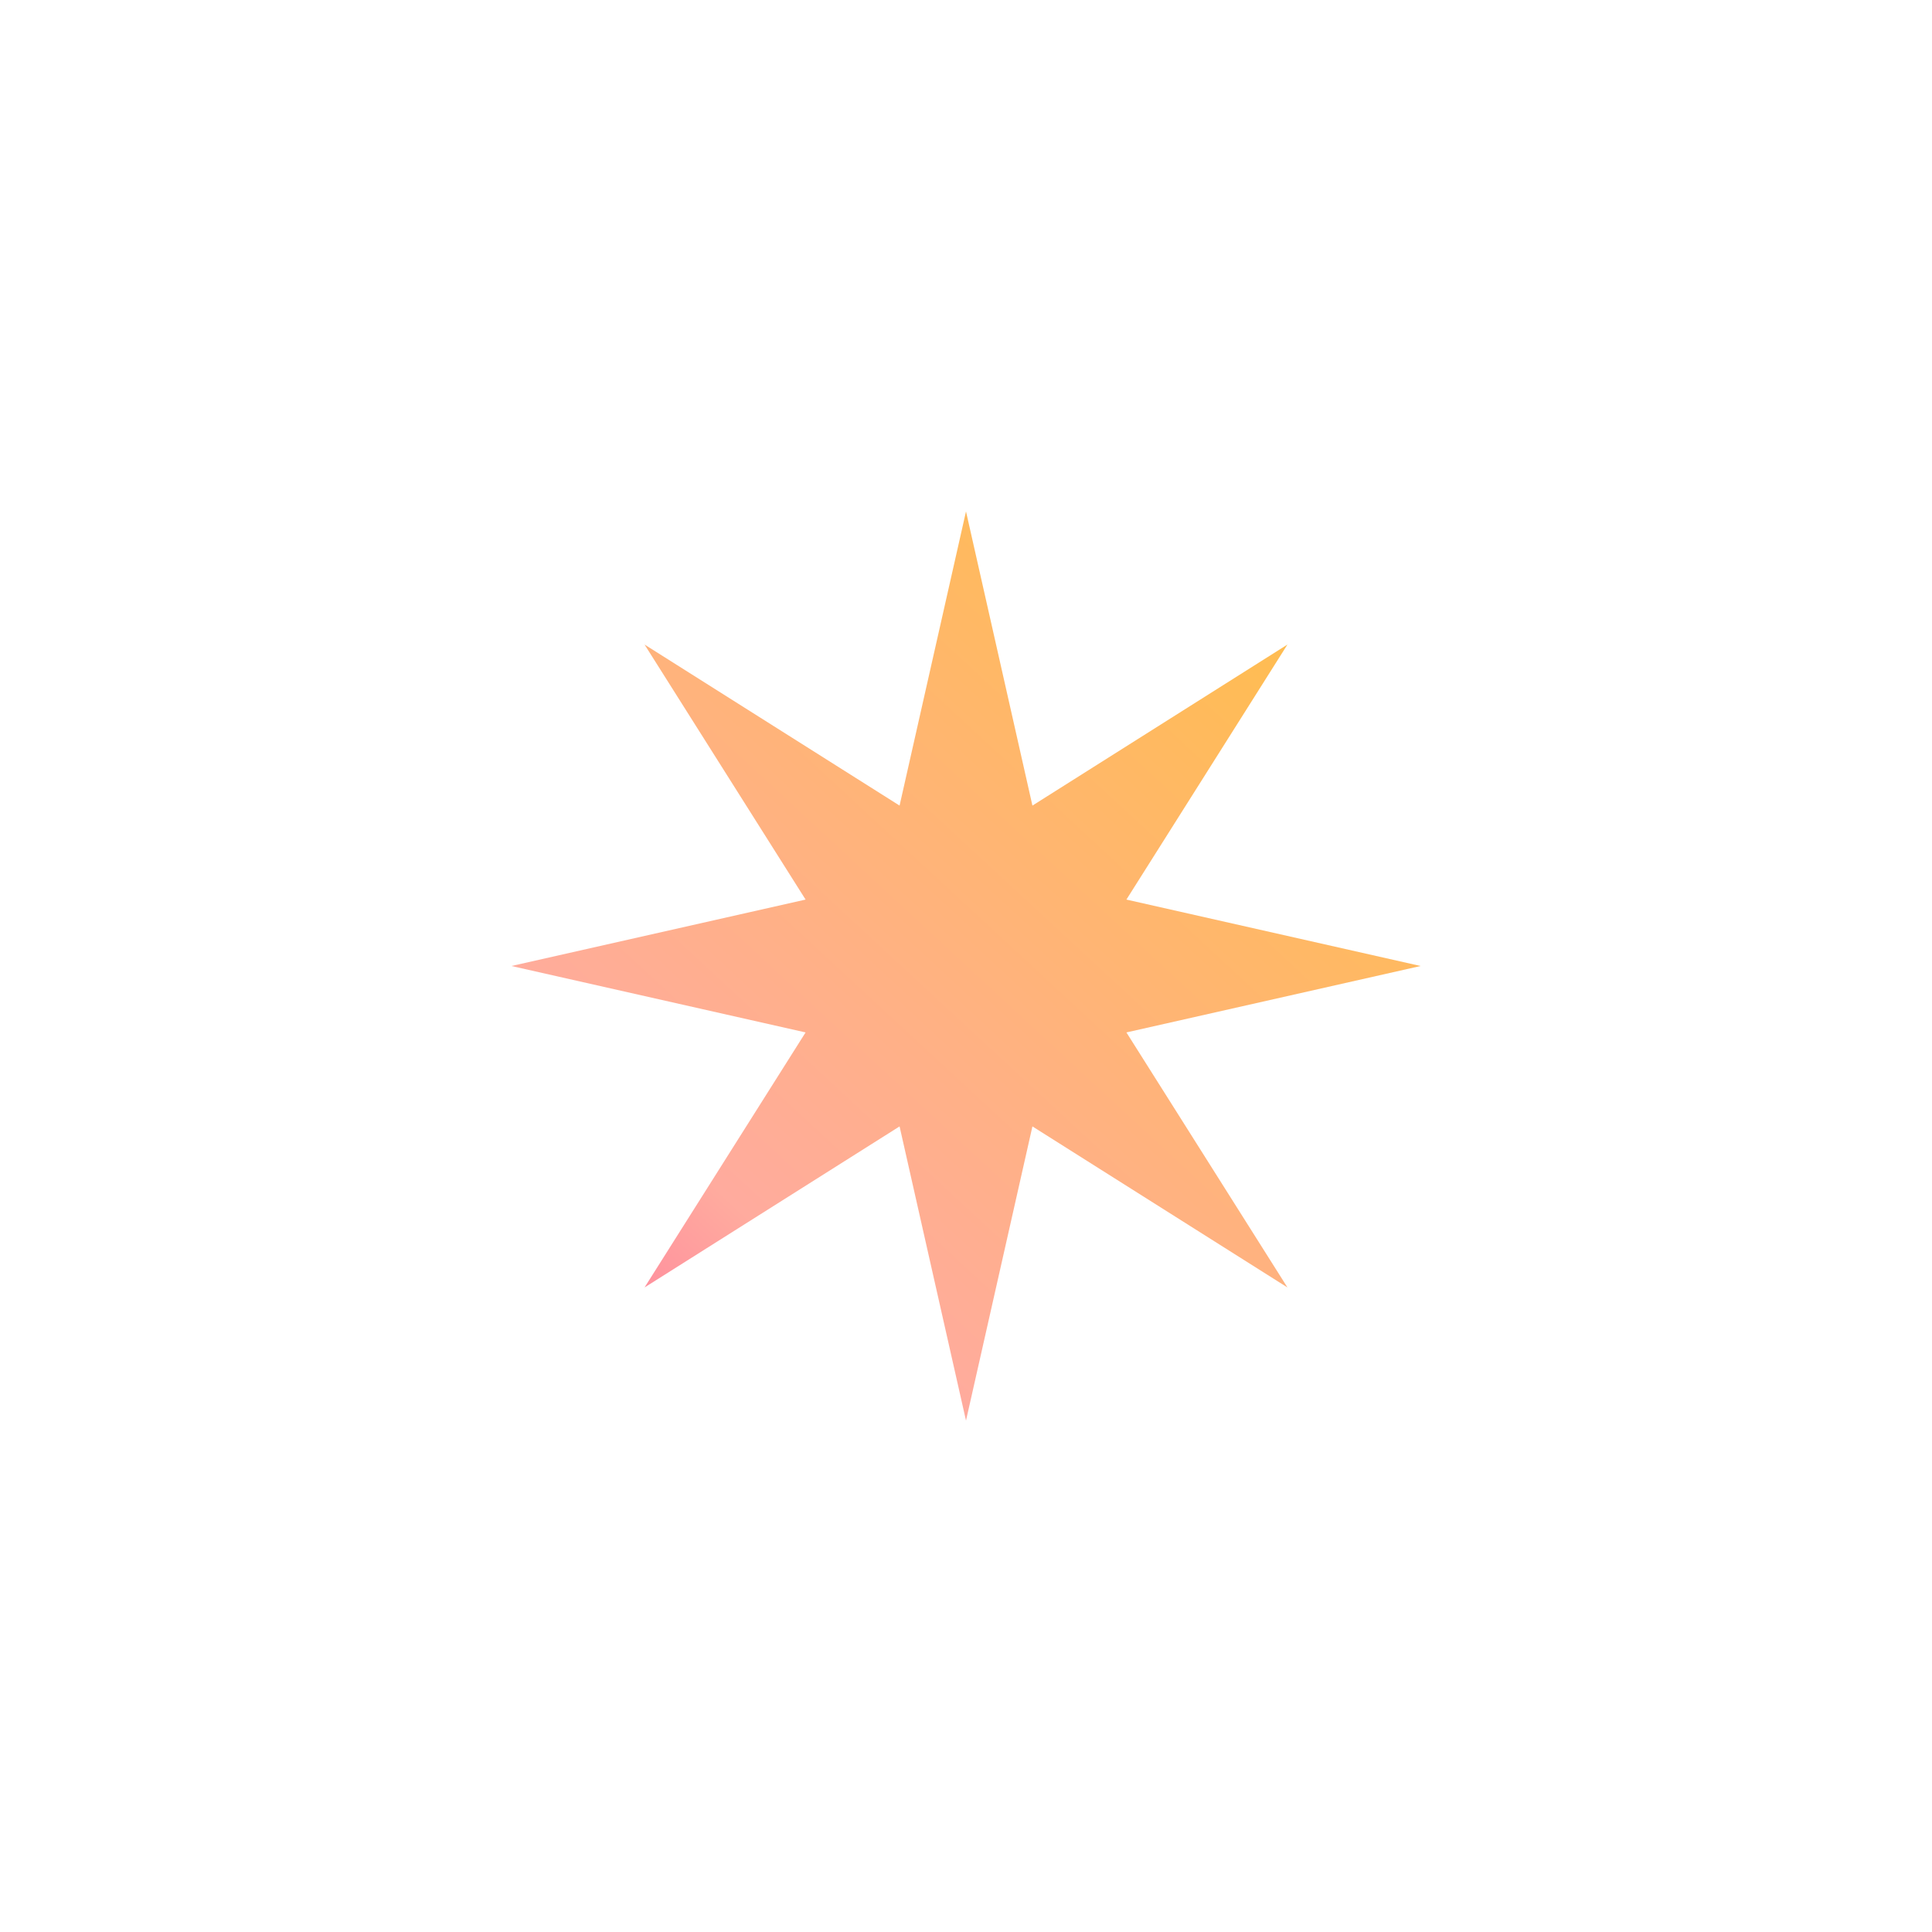 <svg width="34" height="34" viewBox="0 0 34 34" fill="none" xmlns="http://www.w3.org/2000/svg">
<g filter="url(#filter0_d_14_141981)">
<path d="M25 17L19.823 18.169L22.657 22.657L18.169 19.823L17 25L15.831 19.823L11.343 22.657L14.177 18.169L9 17L14.177 15.831L11.343 11.343L15.831 14.177L17 9L18.169 14.177L22.657 11.343L19.823 15.831L25 17Z" fill="url(#paint0_linear_14_141981)"/>
</g>
<defs>
<filter id="filter0_d_14_141981" x="-4" y="-4" width="42" height="42" filterUnits="userSpaceOnUse" color-interpolation-filters="sRGB">
<feFlood flood-opacity="0" result="BackgroundImageFix"/>
<feColorMatrix in="SourceAlpha" type="matrix" values="0 0 0 0 0 0 0 0 0 0 0 0 0 0 0 0 0 0 127 0" result="hardAlpha"/>
<feOffset/>
<feGaussianBlur stdDeviation="2"/>
<feComposite in2="hardAlpha" operator="out"/>
<feColorMatrix type="matrix" values="0 0 0 0 1 0 0 0 0 0.718 0 0 0 0 0.253 0 0 0 0.74 0"/>
<feBlend mode="normal" in2="BackgroundImageFix" result="effect1_dropShadow_14_141981"/>
<feBlend mode="normal" in="SourceGraphic" in2="effect1_dropShadow_14_141981" result="shape"/>
</filter>
<linearGradient id="paint0_linear_14_141981" x1="25" y1="13.222" x2="10.2" y2="29.214" gradientUnits="userSpaceOnUse">
<stop stop-color="#FFBD50"/>
<stop offset="0.645" stop-color="#FFAB9E"/>
<stop offset="0.875" stop-color="#FF709F"/>
<stop offset="1" stop-color="#FF619F"/>
</linearGradient>
</defs>
</svg>
